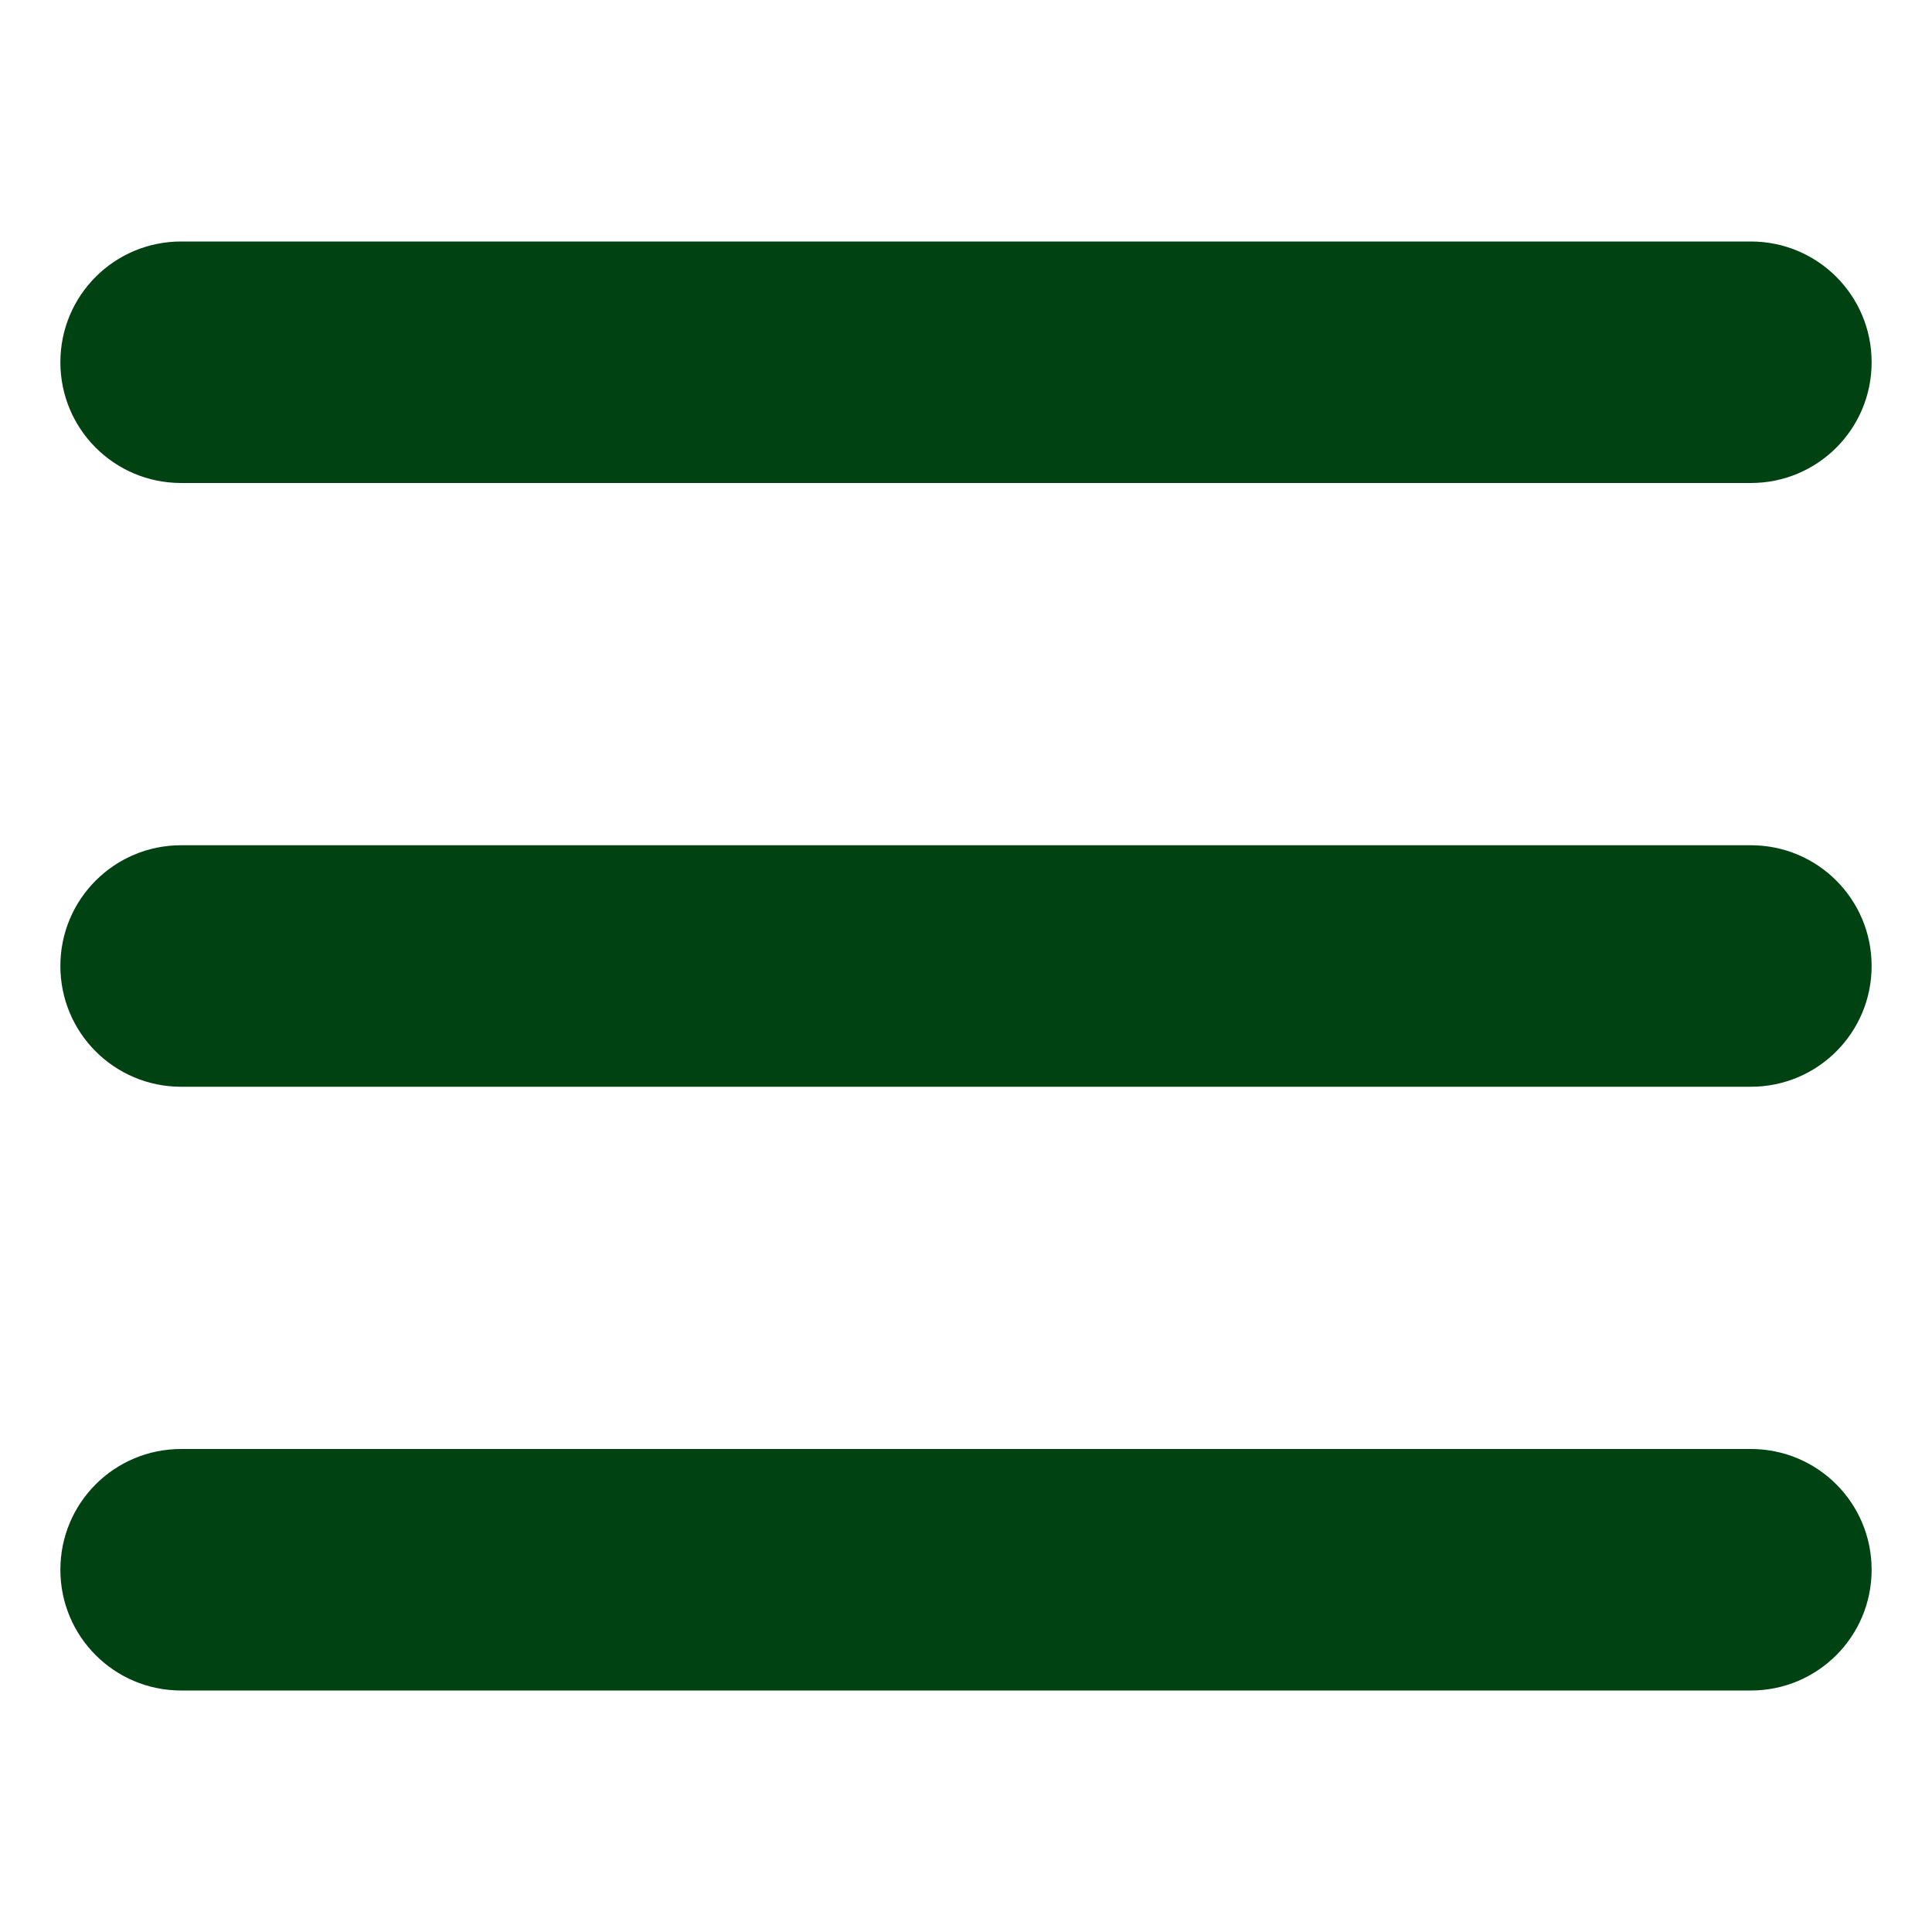 <?xml version="1.0" encoding="UTF-8"?>
<svg id="Warstwa_1" xmlns="http://www.w3.org/2000/svg" version="1.1" viewBox="0 0 512 512">
  <!-- Generator: Adobe Illustrator 29.1.0, SVG Export Plug-In . SVG Version: 2.1.0 Build 142)  -->
  <defs>
    <style>
      .st0 {
        fill: #004212;
      }
    </style>
  </defs>
  <g id="Layer_1">
    <path class="st0" d="M464,128H48c-17.7,0-32-14.3-32-32s14.3-32,32-32h416c17.7,0,32,14.3,32,32s-14.3,32-32,32Z"/>
    <path class="st0" d="M464,448H48c-17.7,0-32-14.3-32-32s14.3-32,32-32h416c17.7,0,32,14.3,32,32s-14.3,32-32,32Z"/>
    <path class="st0" d="M464,288H48c-17.7,0-32-14.3-32-32s14.3-32,32-32h416c17.7,0,32,14.3,32,32s-14.3,32-32,32Z"/>
  </g>
</svg>